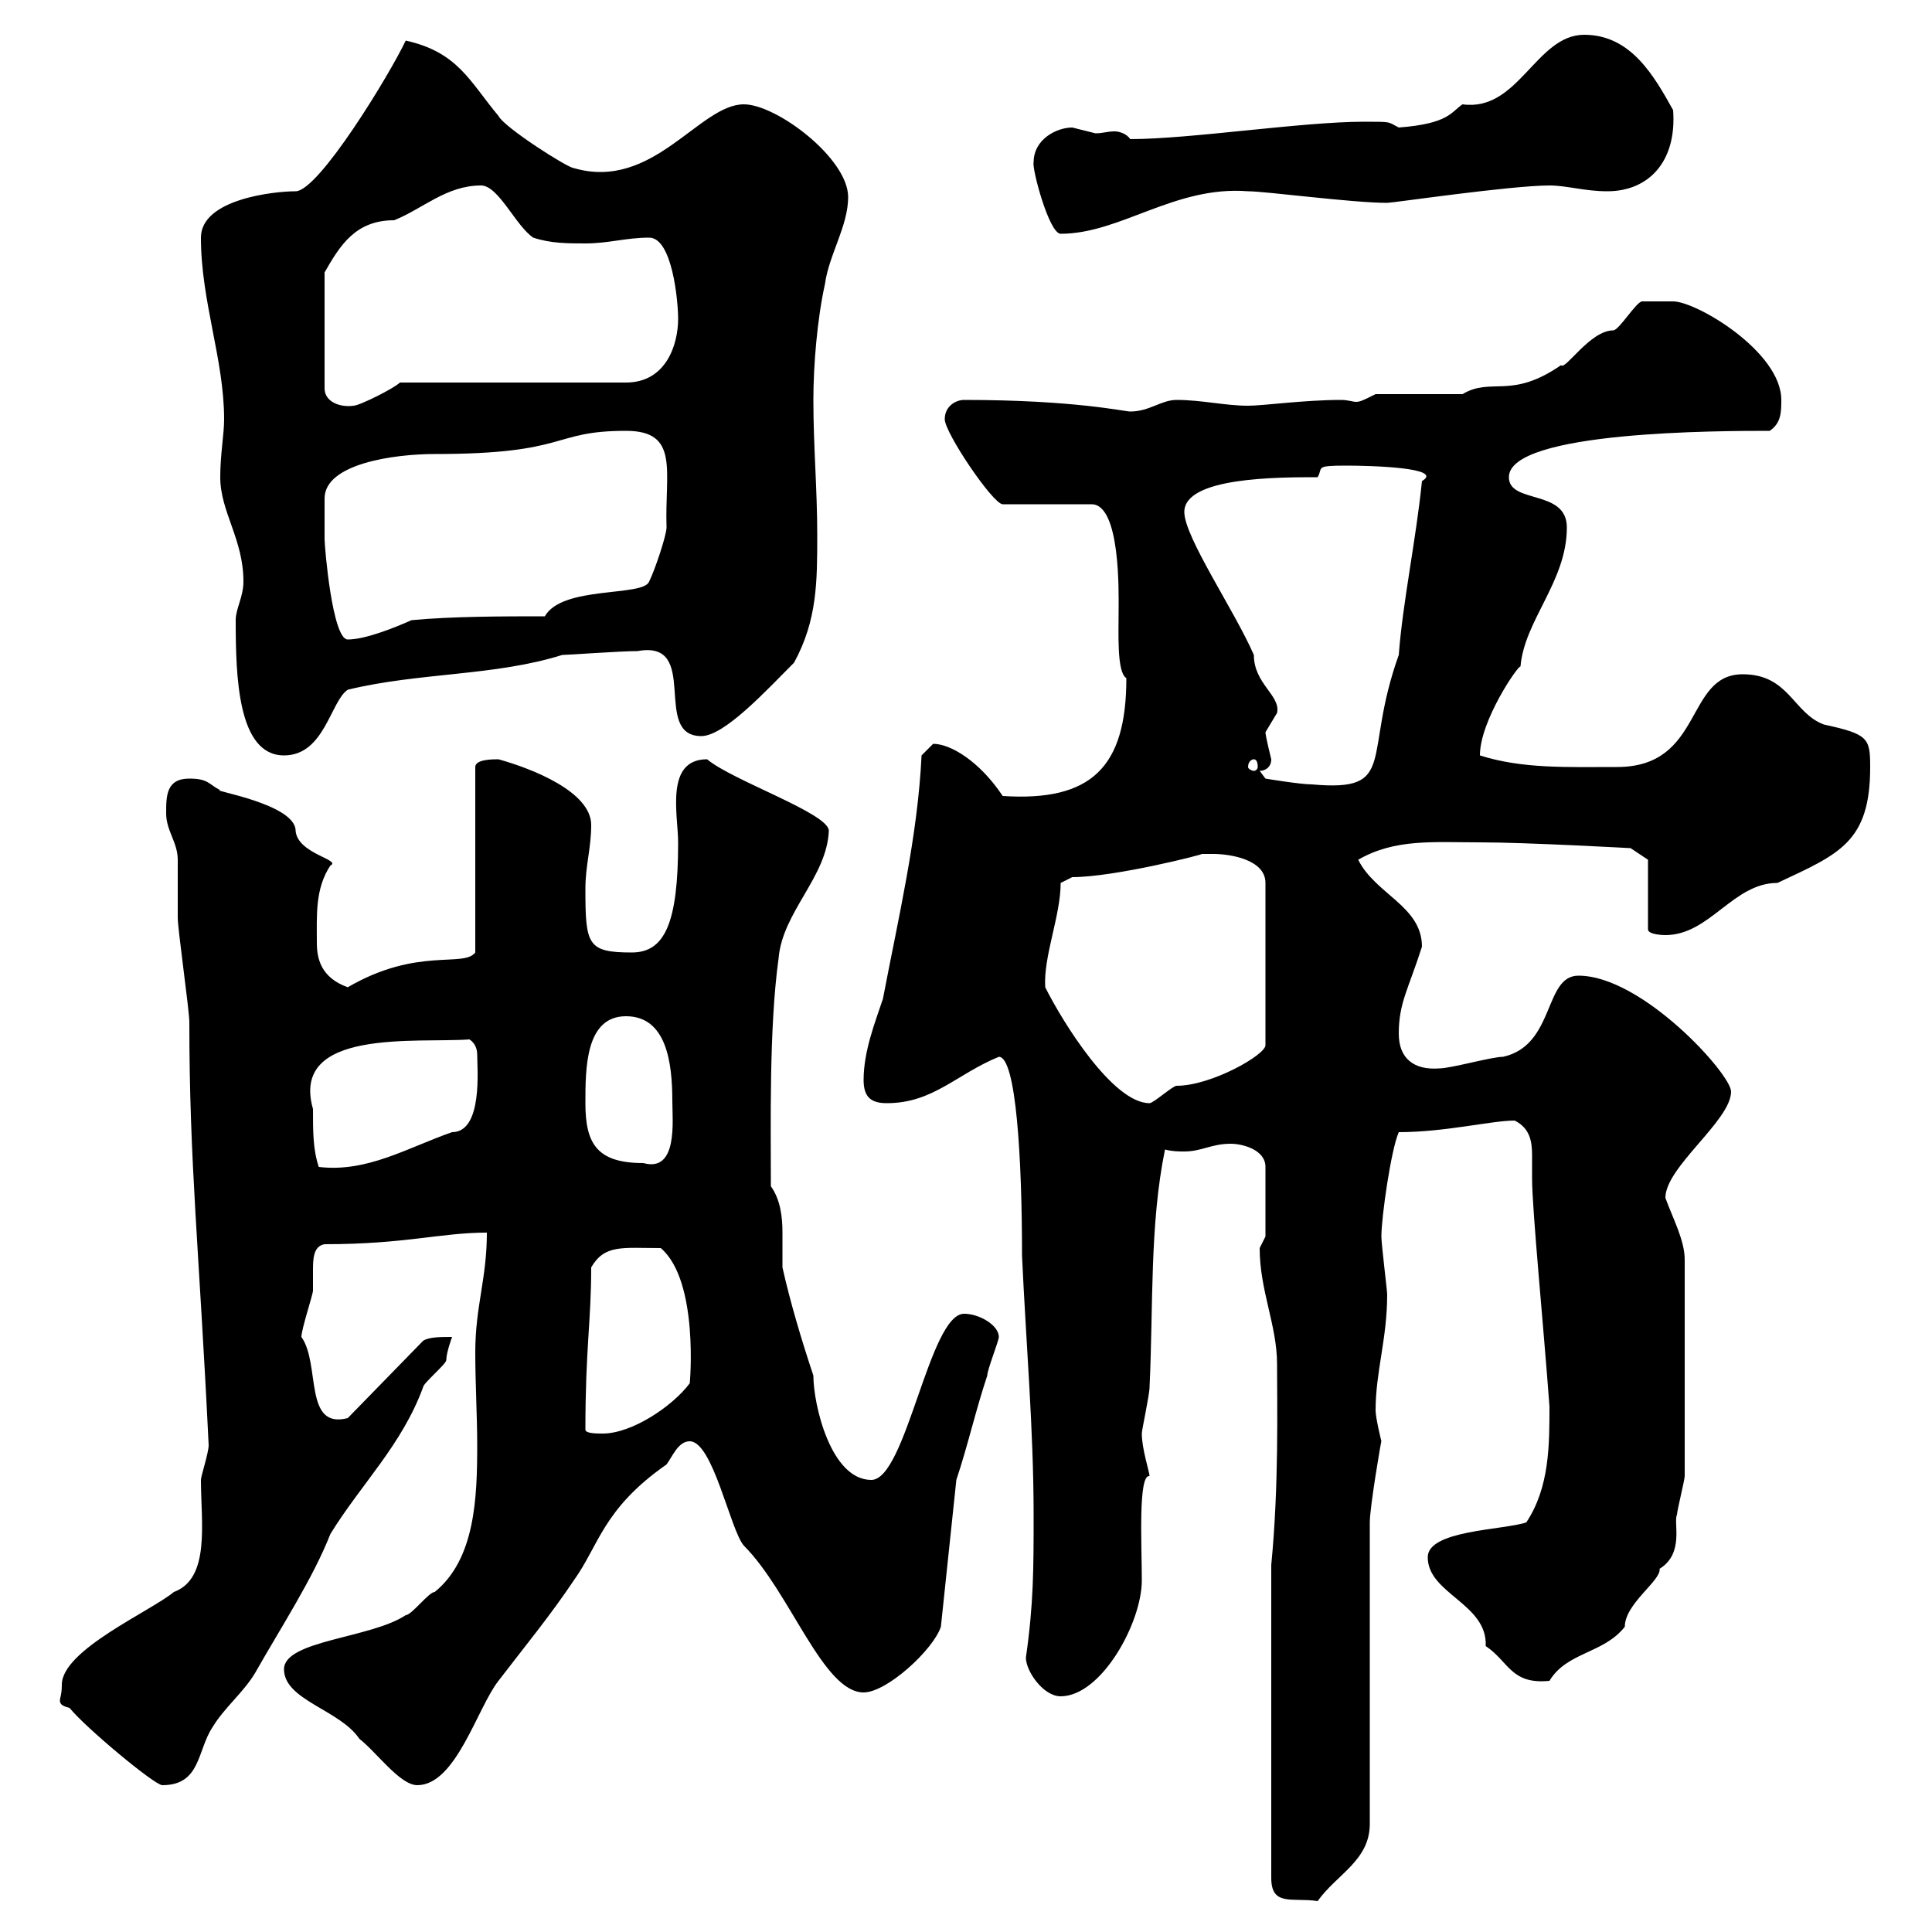 <svg xmlns="http://www.w3.org/2000/svg" xmlns:xlink="http://www.w3.org/1999/xlink" width="300" height="300"><path d="M197.40 243L197.40 291.60C197.40 296.10 200.70 294.60 204.60 295.20C207.60 291 212.70 288.90 212.70 283.20L212.70 236.40C212.70 234 214.50 223.50 214.50 223.80C214.50 223.80 213.60 220.20 213.60 219C213.60 213 215.40 207.90 215.40 201C215.40 200.40 214.50 193.20 214.50 192C214.50 189 216 178.50 217.20 175.80C224.40 175.80 231.60 174 235.20 174C237.60 175.20 237.90 177.30 237.90 179.40C237.90 180.90 237.90 182.40 237.90 183C237.90 187.80 239.70 206.10 240.60 218.40C240.60 224.40 240.60 231 237 236.40C233.40 237.60 221.70 237.60 221.70 241.80C221.70 247.50 231 249 230.70 255.60C234.30 258 234.60 261.60 240.60 261C243.30 256.50 249 256.80 252.30 252.60C252.30 249 258 245.40 257.70 243.60C261.60 241.20 259.80 236.40 260.40 235.20C260.40 234.60 261.60 229.80 261.60 229.20L261.60 195.60C261.60 192.60 259.80 189.30 258.60 186C258.60 181.20 268.80 174 268.80 169.50C268.80 166.80 255 151.50 245.10 151.50C239.70 151.50 241.50 162.30 233.40 164.10C231.60 164.10 225.30 165.90 223.50 165.90C219.60 166.20 217.20 164.40 217.20 160.50C217.20 155.70 218.70 153.60 220.80 147C220.80 140.70 213.60 138.90 210.90 133.50C216.60 130.20 222.60 130.80 229.80 130.80C237 130.80 253.20 131.70 253.20 131.70L255.90 133.50L255.90 144.30C255.90 145.20 258.60 145.20 258.60 145.20C265.50 145.20 269.10 137.10 276 137.10C285.60 132.60 290.40 130.80 290.40 119.10C290.40 114.60 290.10 114 283.20 112.50C278.40 110.70 277.80 104.70 270.60 104.70C261.60 104.70 264.60 119.10 251.10 119.10C243.30 119.10 236.40 119.40 229.80 117.30C229.80 111.90 235.80 103.20 236.10 103.50C236.70 96.30 243.30 90.30 243.30 81.90C243.30 75.90 234.30 78.30 234.30 74.10C234.30 66.90 267.30 66.90 274.80 66.90C276.60 65.70 276.60 63.90 276.60 62.10C276.60 54.60 263.40 46.80 259.80 46.80C259.20 46.80 256.50 46.80 255 46.80C254.10 46.80 251.40 51.30 250.50 51.30C246.90 51.30 243 57.60 242.40 56.70C234.60 62.10 231.60 58.50 227.10 61.20L213.60 61.20C211.80 62.10 211.20 62.40 210.60 62.40C210 62.40 209.40 62.10 208.20 62.10C202.50 62.10 196.20 63 193.80 63C190.20 63 186.60 62.10 182.70 62.10C180.30 62.10 178.50 63.90 175.50 63.90C174.60 63.90 166.80 62.10 149.70 62.10C148.50 62.10 146.70 63 146.70 65.10C146.70 67.20 154.20 78.30 155.70 78.30L169.50 78.30C174 78.30 173.70 92.10 173.70 94.50C173.70 98.40 173.40 104.40 174.90 105.30C174.90 119.10 169.50 124.50 155.70 123.60C152.10 118.20 147.60 115.50 144.90 115.50C144.90 115.50 143.10 117.30 143.10 117.30C142.50 129.90 139.50 142.50 137.10 155.10C135.90 158.70 134.10 163.20 134.10 167.70C134.10 170.40 135.30 171.30 137.70 171.30C144.90 171.30 148.50 166.80 155.10 164.10C157.80 164.10 158.70 180 158.70 195C159.30 208.20 160.50 222 160.50 235.20C160.50 243.60 160.50 249 159.30 257.40C159.30 259.50 162 263.40 164.70 263.40C171 263.40 177.30 252 177.30 245.40C177.30 240 176.70 228.90 178.50 229.20C178.50 228.60 177.30 225 177.30 222.60C177.30 222 178.50 216.60 178.50 215.40C179.10 202.80 178.50 190.20 180.90 178.50C182.10 178.80 183 178.80 183.90 178.80C186.60 178.80 188.10 177.60 191.10 177.60C192.90 177.60 196.50 178.50 196.50 181.20L196.50 192C196.50 192 195.60 193.80 195.60 193.80C195.60 200.40 198.30 205.80 198.30 211.80C198.30 218.10 198.60 230.70 197.40 243ZM9.60 261.60C9.60 263.10 9.30 263.70 9.30 264C9.30 264.60 9.60 264.90 10.80 265.20C13.20 268.20 24 277.20 25.20 277.20C31.20 277.20 30.60 271.80 33 268.20C34.80 265.20 37.80 262.80 39.60 259.80C43.50 252.90 48.60 245.10 51.30 238.20C56.10 230.40 62.40 224.40 65.70 215.40C65.70 214.80 69.30 211.80 69.30 211.20C69.30 210 70.20 207.60 70.20 207.60C68.40 207.60 66.60 207.60 65.70 208.20L54 220.20C47.10 222 49.80 211.80 46.80 207.60C46.80 206.40 48.60 201 48.60 200.40C48.60 199.80 48.60 198.60 48.60 197.40C48.60 195.60 48.60 193.50 50.40 193.20C63 193.20 68.40 191.40 75.60 191.40C75.60 198.60 73.80 202.80 73.80 210C73.80 214.80 74.10 219.90 74.10 224.40C74.10 232.50 73.80 242.10 67.50 247.20C66.60 247.20 63.90 250.80 63 250.80C57.60 254.40 44.10 254.70 44.10 259.20C44.10 264 52.80 265.50 55.80 270C58.50 272.10 62.10 277.20 64.80 277.20C70.80 277.20 74.10 265.20 77.40 261C81.30 255.90 85.50 250.80 89.10 245.40C93 240 93.60 234.30 103.50 227.40C104.40 226.20 105.30 223.80 107.10 223.80C110.70 223.80 113.40 237.60 115.50 240C122.70 247.20 127.80 262.80 134.10 262.80C137.70 262.80 144.90 256.20 146.10 252.60L148.50 229.80C150.30 224.40 151.50 219 153.30 213.60C153.30 212.70 155.10 208.20 155.10 207.60C155.10 205.80 152.10 204 149.70 204C144.30 204 140.70 229.80 135.30 229.80C129 229.80 126.30 218.10 126.30 213.60C124.50 208.20 122.70 202.20 121.50 196.80C121.50 195.30 121.50 193.50 121.50 191.40C121.50 189 121.20 186.30 119.70 184.20C119.70 174.90 119.40 159.60 120.90 148.80C121.50 141.60 128.40 136.20 128.70 129C128.70 126.30 113.70 121.20 109.80 117.90C103.20 117.90 105.30 126.60 105.30 130.80C105.30 143.40 103.20 147.90 98.10 147.90C91.20 147.90 90.90 146.70 90.90 138C90.90 134.40 91.80 131.70 91.80 128.10C91.80 123 82.80 119.40 77.40 117.90C76.50 117.90 73.80 117.90 73.80 119.10L73.80 147.90C72 150.30 64.80 147 54 153.30C49.80 151.80 49.20 148.80 49.20 146.40C49.20 142.20 48.90 138 51.30 134.40C53.10 133.50 46.20 132.60 45.90 129C45.90 124.80 32.40 122.70 34.20 122.70C32.40 121.80 32.40 120.90 29.40 120.90C25.80 120.90 25.80 123.60 25.80 126.30C25.80 129 27.60 130.80 27.60 133.50C27.60 134.40 27.60 141.60 27.60 142.50C27.60 144.30 29.40 156.90 29.40 158.70C29.40 180.60 30.90 193.50 32.40 224.40C32.40 225.60 31.20 229.20 31.20 229.80C31.20 236.40 32.70 245.10 27 247.20C23.40 250.20 9.60 256.20 9.60 261.60ZM90.90 222C90.90 209.40 91.80 205.20 91.80 196.80C93.90 193.20 96.60 193.80 102.60 193.80C108.60 198.90 107.10 215.10 107.10 214.80C104.40 218.40 98.10 222.60 93.60 222.60C92.70 222.60 90.90 222.60 90.90 222ZM48.60 172.20C45 159.60 64.80 162 72.90 161.40C73.80 162 74.10 162.90 74.10 163.80C74.10 165.90 75 175.80 70.20 175.80C63.30 178.20 57 182.10 49.50 181.20C48.60 178.50 48.60 175.80 48.60 172.20ZM90.90 171.30C90.90 165.90 90.90 157.80 97.20 157.80C103.50 157.80 104.40 165 104.40 171C104.40 174 105.30 182.10 99.90 180.60C92.70 180.60 90.90 177.60 90.90 171.30ZM162.30 153.30C162 148.50 164.70 142.20 164.70 137.10L166.50 136.20C173.10 136.20 187.20 132.60 186.60 132.60C186.60 132.60 187.50 132.60 188.40 132.60C191.10 132.60 196.50 133.50 196.50 137.10L196.50 162.30C196.50 163.80 188.10 168.60 182.70 168.60C182.10 168.60 179.10 171.30 178.50 171.30C172.80 171.30 165 158.70 162.30 153.30ZM195.60 119.70C196.50 119.70 197.40 119.10 197.40 117.90C197.40 117.90 196.50 114.30 196.50 113.70C196.50 113.70 198.30 110.70 198.30 110.70C198.90 108 194.70 106.20 194.70 101.70C191.70 94.80 183.90 83.40 183.90 79.50C183.90 74.10 198.30 74.10 204.60 74.10C205.50 72.60 204 72.30 209.10 72.30C212.70 72.30 224.40 72.60 220.80 74.70C219.90 83.70 217.80 93.60 217.20 101.70C211.50 117.60 217.20 123 203.70 121.80C201.90 121.80 196.50 120.90 196.50 120.90ZM194.70 117.90C195 117.90 195.30 118.20 195.30 119.10C195.30 119.40 195 119.70 194.70 119.70C194.40 119.70 193.80 119.40 193.80 119.10C193.80 118.20 194.40 117.90 194.70 117.90ZM36.60 96.30C36.60 105 36.90 117.30 44.10 117.30C50.40 117.30 51.30 108.90 54 107.10C65.10 104.40 76.80 105 87.30 101.70C88.20 101.70 96.30 101.10 99 101.10C108.90 99.30 101.10 114.30 108.90 114.30C112.50 114.30 119.10 107.10 123.30 102.90C126.90 96.30 126.90 90.30 126.90 83.10C126.90 75.90 126.30 69.30 126.30 62.10C126.30 56.70 126.90 49.50 128.10 44.10C128.70 39.60 131.70 35.10 131.70 30.60C131.70 24.60 120.60 16.20 115.50 16.20C108.60 16.20 101.40 29.70 89.10 26.10C88.20 26.10 78.30 19.80 77.40 18C72.90 12.60 71.10 8.10 63 6.30C60.60 11.40 49.50 29.70 45.90 29.70C42.60 29.70 31.20 30.90 31.20 36.90C31.20 46.80 34.80 55.80 34.80 65.10C34.80 67.50 34.20 70.50 34.20 74.10C34.20 79.50 37.80 83.70 37.80 90.30C37.80 92.70 36.60 94.50 36.60 96.30ZM50.40 79.50C50.40 78.60 50.40 78 50.40 77.40C50.40 72 61.20 70.50 67.50 70.50C88.50 70.50 85.50 66.90 97.20 66.90C105.60 66.90 103.20 73.20 103.50 81.90C103.50 83.10 101.70 88.50 100.80 90.30C99.90 92.70 87.30 90.90 84.60 95.70C78.30 95.70 70.20 95.70 63.90 96.30C61.20 97.50 56.70 99.30 54 99.30C51.60 99.30 50.40 84.90 50.40 83.70C50.40 83.70 50.40 80.10 50.40 79.50ZM50.40 42.30C52.80 38.10 55.20 34.20 61.20 34.20C65.70 32.40 69.30 28.80 74.70 28.80C77.40 28.80 80.10 35.10 82.80 36.90C85.50 37.80 88.20 37.80 90.90 37.80C94.50 37.80 97.20 36.90 100.80 36.90C104.40 36.90 105.30 46.80 105.30 49.50C105.30 53.40 103.50 59.40 97.20 59.40L62.10 59.40C61.20 60.30 55.80 63 54.90 63C52.80 63.30 50.40 62.40 50.40 60.30ZM160.50 25.20C160.20 26.10 162.90 36.30 164.70 36.30C174 36.30 182.40 28.80 193.80 29.70C196.50 29.70 210 31.50 215.40 31.50C216.30 31.50 234.60 28.80 240.60 28.80C243.30 28.80 246 29.70 249.60 29.70C255.90 29.70 260.40 25.20 259.80 17.10C256.80 11.70 253.20 5.40 246 5.40C238.50 5.40 235.80 17.40 227.10 16.20C225.30 17.40 225 19.20 217.20 19.80C215.40 18.90 216.30 18.90 211.80 18.90C202.20 18.90 184.80 21.60 175.50 21.60C174.90 20.70 173.70 20.40 173.10 20.40C171.90 20.40 171.30 20.70 170.10 20.70C170.10 20.70 166.50 19.80 166.50 19.80C164.10 19.80 160.50 21.60 160.50 25.20Z"/></svg>